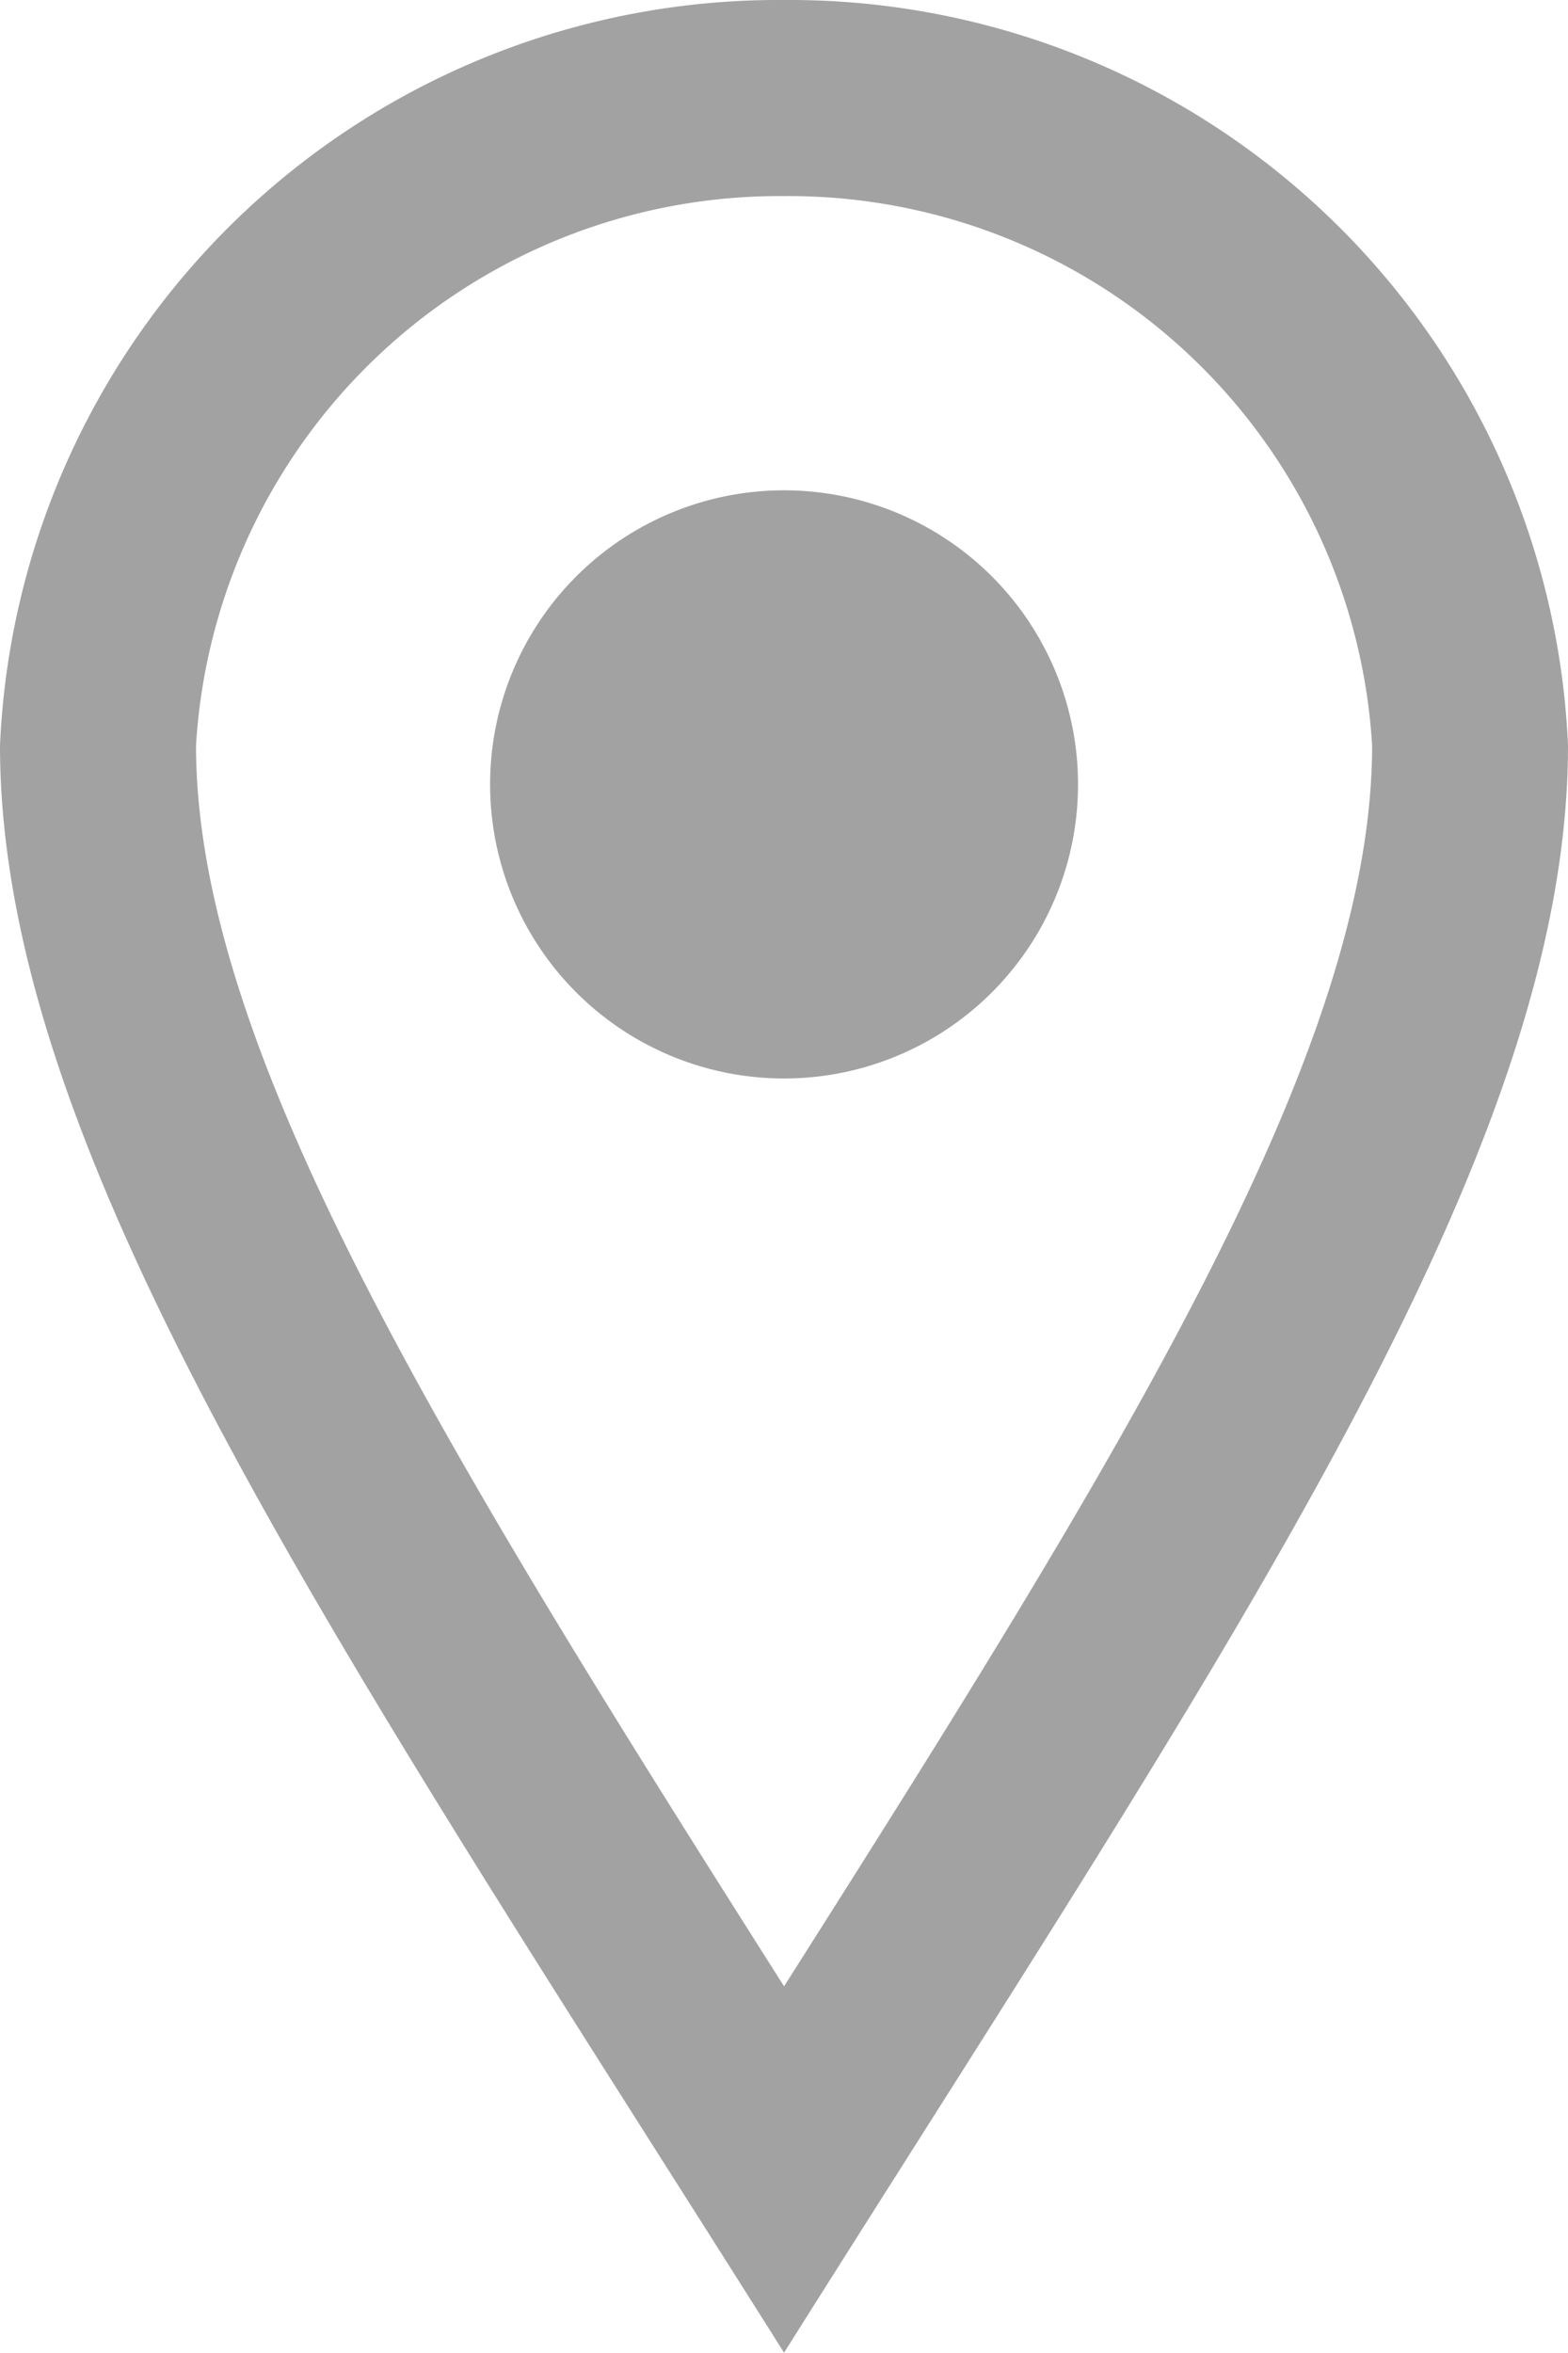 <svg xmlns="http://www.w3.org/2000/svg" width="12.135" height="18.203" viewBox="0 0 12.135 18.203">
  <path id="Path_40" data-name="Path 40" d="M10.068,1.517a4.523,4.523,0,0,1,4.551,4.249c0,2.346-1.891,5.409-4.551,9.6-2.66-4.193-4.551-7.257-4.551-9.6a4.523,4.523,0,0,1,4.551-4.249m0-1.517A6.031,6.031,0,0,0,4,5.766C4,8.95,6.631,12.751,10.068,18.2,13.5,12.751,16.135,8.95,16.135,5.766A6.031,6.031,0,0,0,10.068,0Zm0,8.343a2.275,2.275,0,1,1,2.275-2.275A2.275,2.275,0,0,1,10.068,8.343Z" transform="translate(-4)" fill="#a2a2a2"/>
</svg>
